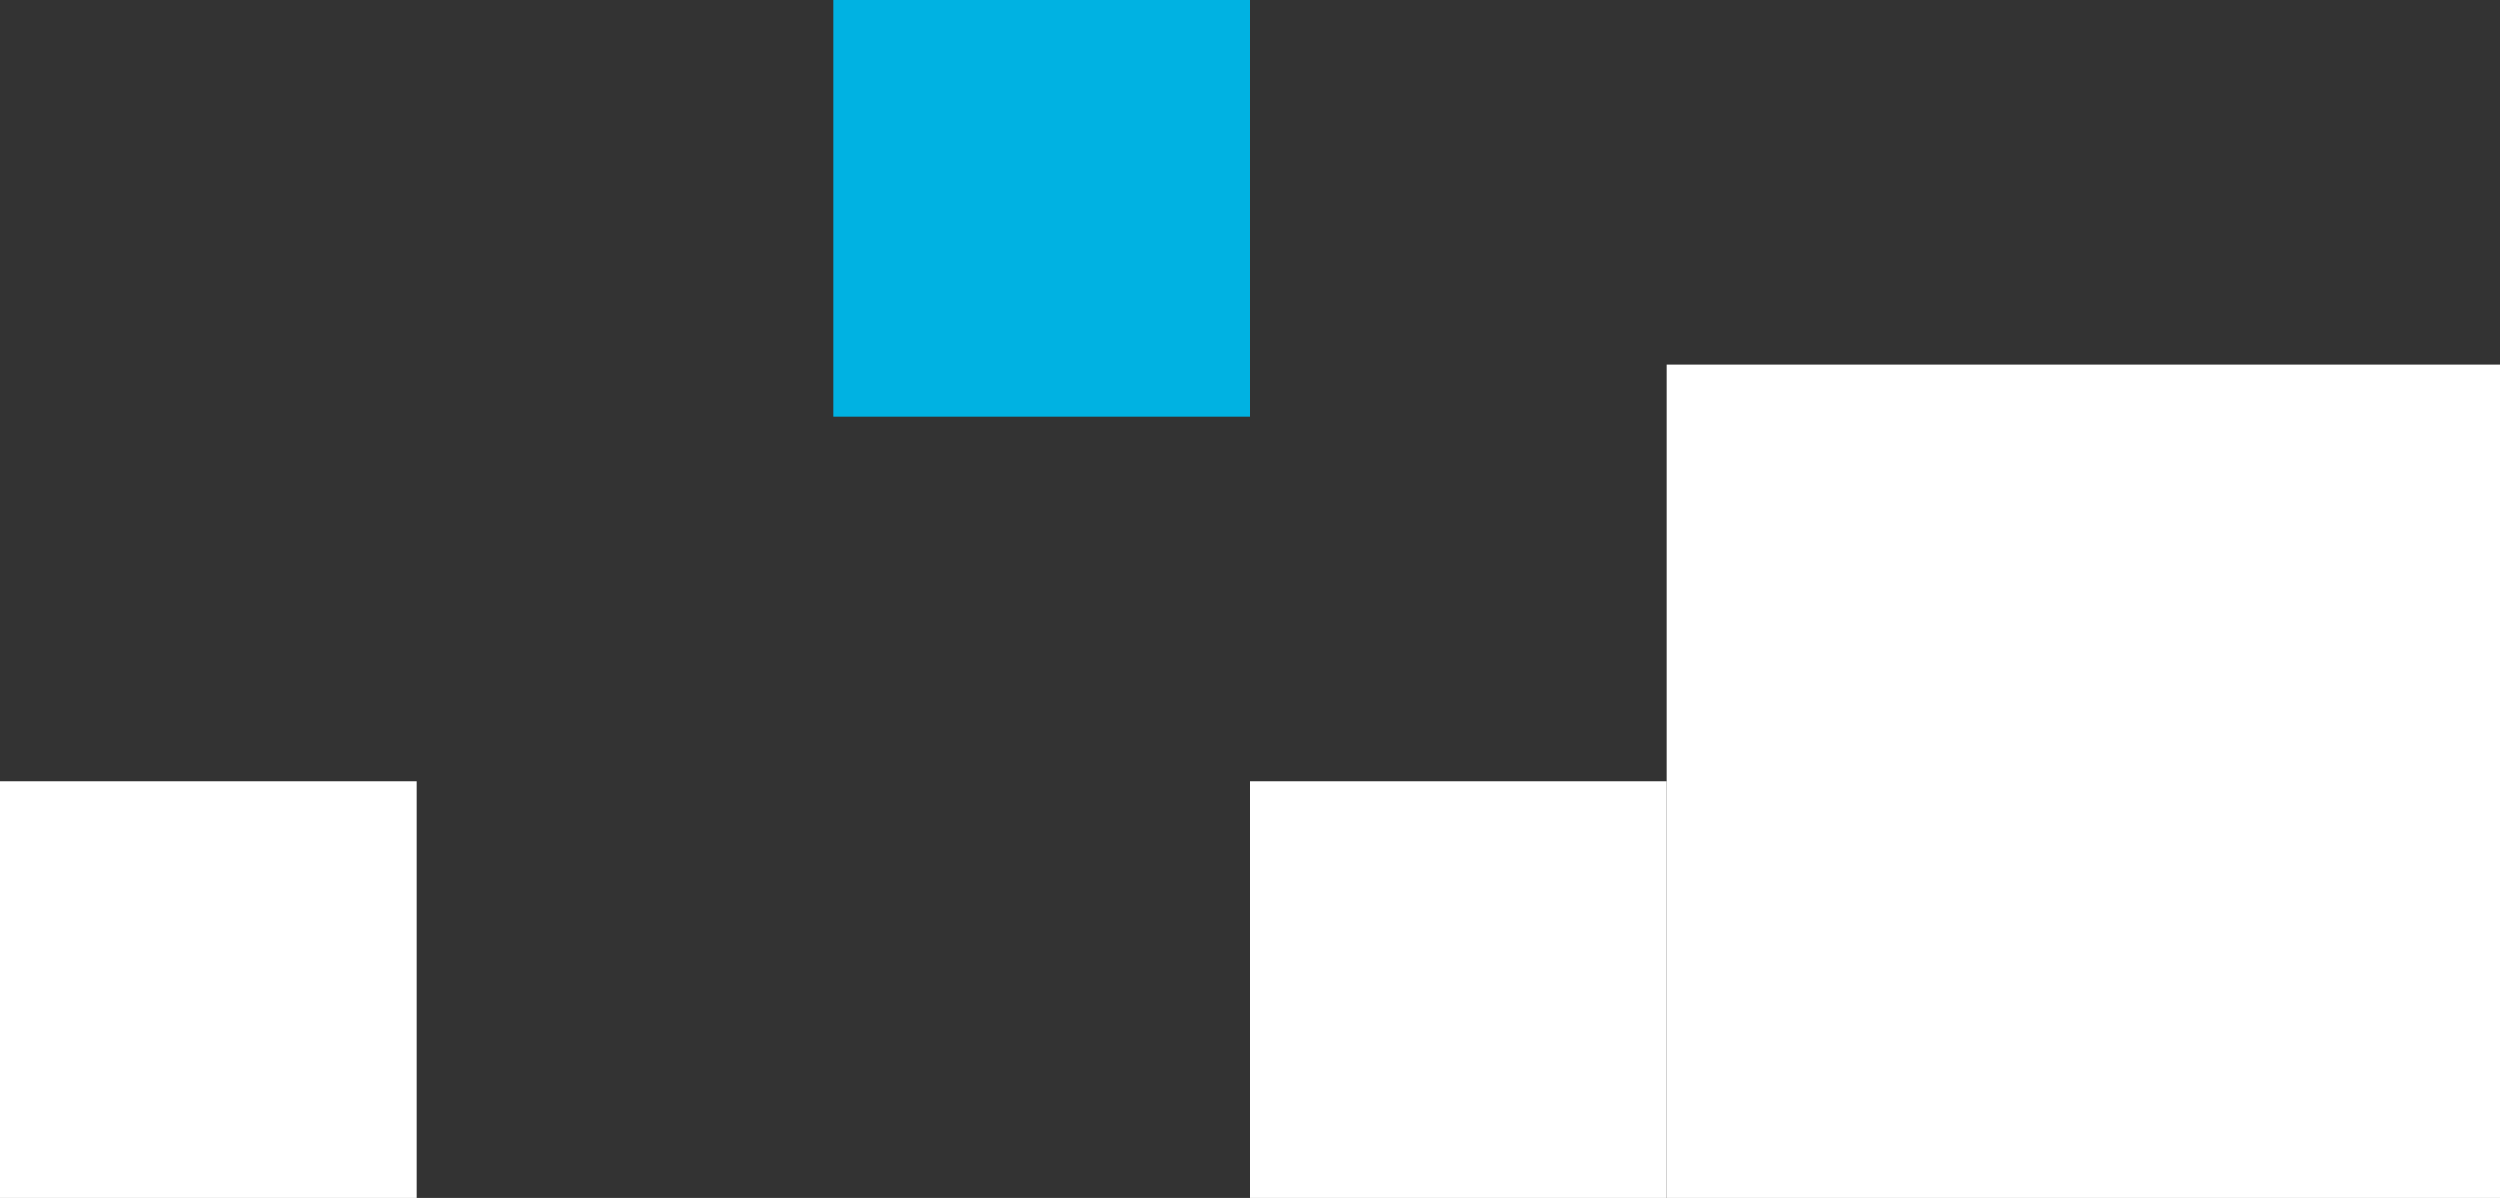 <svg width="48" height="23" viewBox="0 0 48 23" fill="none" xmlns="http://www.w3.org/2000/svg">
<rect x="0" y="0" width="48" height="23" fill="#333333" stroke="none"/>
<rect x="32" y="7" width="16" height="16" fill="white"/>
<rect x="24" y="15" width="8" height="8" fill="white"/>
<rect x="16" width="8" height="8" fill="#00B2E2"/>
<rect y="15" width="8" height="8" fill="white"/>
</svg>
